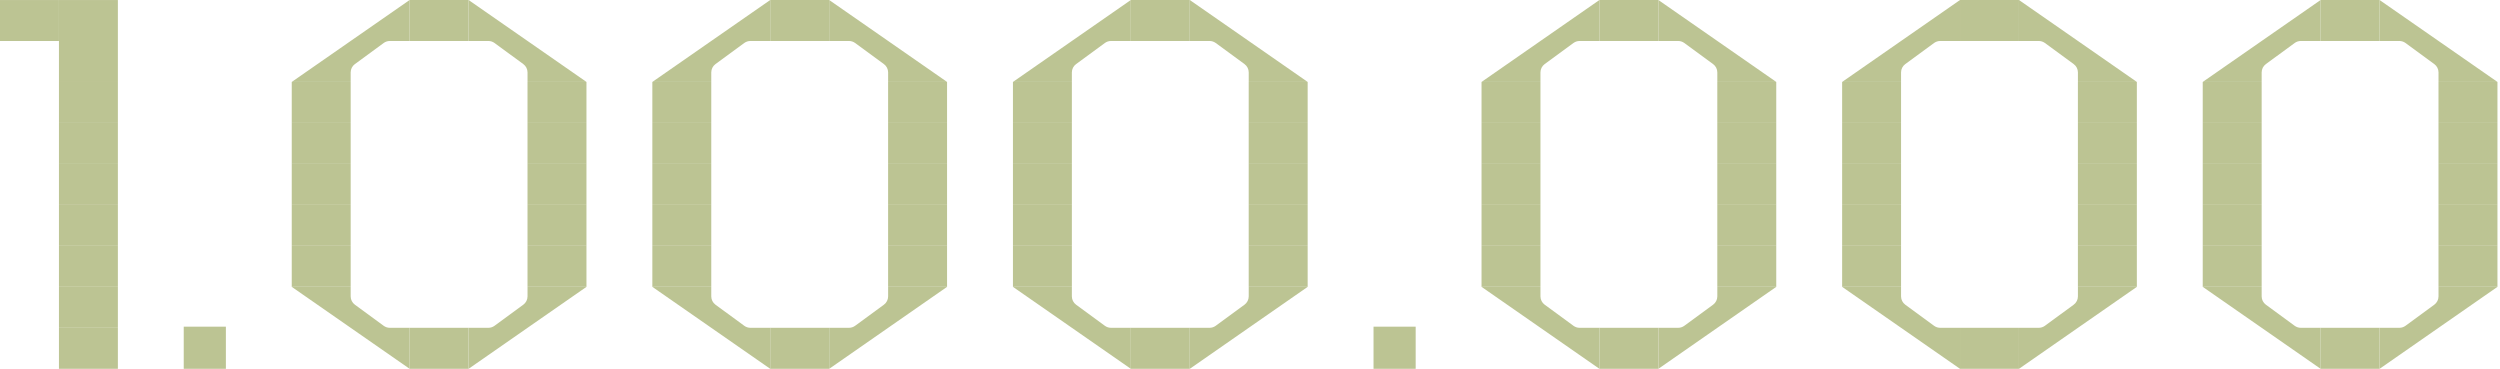 <svg width="949" height="140" viewBox="0 0 949 140" fill="none" xmlns="http://www.w3.org/2000/svg">
<path d="M44.747 0.01H22.379V15.566H44.747V0.01Z" fill="#BCC493"/>
<path d="M22.378 0.01H0V15.566H22.378V0.01Z" fill="#BCC493"/>
<path d="M44.747 15.566H22.379V31.113V31.123H44.747V15.566Z" fill="#BCC493"/>
<path d="M44.747 31.123H22.379V46.67H44.747V31.123Z" fill="#BCC493"/>
<path d="M44.747 46.67H22.379V62.227H44.747V46.67Z" fill="#BCC493"/>
<path d="M44.747 62.227H22.379V77.783H44.747V62.227Z" fill="#BCC493"/>
<path d="M44.747 77.783H22.379V93.33H44.747V77.783Z" fill="#BCC493"/>
<path d="M44.747 93.33H22.379V108.887H44.747V93.33Z" fill="#BCC493"/>
<path d="M44.747 108.887H22.379V124.443H44.747V108.887Z" fill="#BCC493"/>
<path d="M44.747 124.443H22.379V139.99V140H44.747V124.443Z" fill="#BCC493"/>
<path d="M69.746 140H85.746V124H69.746V140Z" fill="#BCC493"/>
<path d="M177.871 15.557H185.397C186.23 15.557 187.033 15.824 187.707 16.31L198.653 24.331C199.655 25.065 200.249 26.235 200.249 27.474V31.103H222.628L200.249 15.547L177.871 0V15.557Z" fill="#BCC493"/>
<path d="M155.493 15.557H147.967C147.134 15.557 146.331 15.824 145.657 16.31L134.711 24.331C133.709 25.065 133.115 26.235 133.115 27.474V31.103H110.746L133.124 15.547L155.493 0V15.557Z" fill="#BCC493"/>
<path d="M177.871 0H155.492V15.557H177.871V0Z" fill="#BCC493"/>
<path d="M155.493 124.433H147.967C147.134 124.433 146.331 124.166 145.657 123.68L134.711 115.659C133.709 114.925 133.115 113.755 133.115 112.516V108.887H110.746L133.124 124.443L155.493 140V124.443V124.433Z" fill="#BCC493"/>
<path d="M177.871 124.433H185.397C186.23 124.433 187.033 124.166 187.707 123.68L198.653 115.659C199.655 114.925 200.249 113.755 200.249 112.516V108.887H222.628L200.249 124.443L177.881 140V124.443L177.871 124.433Z" fill="#BCC493"/>
<path d="M155.492 139.99H177.871V124.434H155.492V139.99Z" fill="#BCC493"/>
<path d="M133.115 31.113H110.746V46.66H133.115V31.113Z" fill="#BCC493"/>
<path d="M133.115 46.66H110.746V62.217H133.115V46.66Z" fill="#BCC493"/>
<path d="M133.115 62.217H110.746V77.773H133.115V62.217Z" fill="#BCC493"/>
<path d="M133.115 77.773H110.746V93.32H133.115V77.773Z" fill="#BCC493"/>
<path d="M133.115 93.32H110.746V108.877H133.115V93.32Z" fill="#BCC493"/>
<path d="M222.621 31.114H200.242V46.66H222.621V31.114Z" fill="#BCC493"/>
<path d="M222.621 46.66H200.242V62.217H222.621V46.66Z" fill="#BCC493"/>
<path d="M222.621 62.217H200.242V77.773H222.621V62.217Z" fill="#BCC493"/>
<path d="M222.621 77.773H200.242V93.32H222.621V77.773Z" fill="#BCC493"/>
<path d="M222.621 93.32H200.242V108.877H222.621V93.32Z" fill="#BCC493"/>
<path d="M314.754 15.557H322.279C323.112 15.557 323.915 15.824 324.59 16.31L335.536 24.331C336.537 25.065 337.132 26.235 337.132 27.474V31.103H359.511L337.132 15.547L314.754 0V15.557Z" fill="#BCC493"/>
<path d="M292.376 15.557H284.85C284.017 15.557 283.214 15.824 282.54 16.31L271.594 24.331C270.592 25.065 269.997 26.235 269.997 27.474V31.103H247.629L270.007 15.547L292.376 0V15.557Z" fill="#BCC493"/>
<path d="M314.753 0H292.375V15.557H314.753V0Z" fill="#BCC493"/>
<path d="M292.376 124.433H284.85C284.017 124.433 283.214 124.166 282.54 123.68L271.594 115.659C270.592 114.925 269.997 113.755 269.997 112.516V108.887H247.629L270.007 124.443L292.376 140V124.443V124.433Z" fill="#BCC493"/>
<path d="M314.754 124.433H322.279C323.112 124.433 323.915 124.166 324.59 123.68L335.536 115.659C336.537 114.925 337.132 113.755 337.132 112.516V108.887H359.511L337.132 124.443L314.764 140V124.443L314.754 124.433Z" fill="#BCC493"/>
<path d="M292.375 139.99H314.753V124.434H292.375V139.99Z" fill="#BCC493"/>
<path d="M269.997 31.113H247.629V46.66H269.997V31.113Z" fill="#BCC493"/>
<path d="M269.997 46.66H247.629V62.217H269.997V46.66Z" fill="#BCC493"/>
<path d="M269.997 62.217H247.629V77.773H269.997V62.217Z" fill="#BCC493"/>
<path d="M269.997 77.773H247.629V93.32H269.997V77.773Z" fill="#BCC493"/>
<path d="M269.997 93.32H247.629V108.877H269.997V93.32Z" fill="#BCC493"/>
<path d="M359.503 31.114H337.125V46.66H359.503V31.114Z" fill="#BCC493"/>
<path d="M359.503 46.66H337.125V62.217H359.503V46.66Z" fill="#BCC493"/>
<path d="M359.503 62.217H337.125V77.773H359.503V62.217Z" fill="#BCC493"/>
<path d="M359.503 77.773H337.125V93.32H359.503V77.773Z" fill="#BCC493"/>
<path d="M359.503 93.32H337.125V108.877H359.503V93.32Z" fill="#BCC493"/>
<path d="M451.637 15.557H459.162C459.995 15.557 460.798 15.824 461.472 16.31L472.419 24.331C473.42 25.065 474.015 26.235 474.015 27.474V31.103H496.393L474.015 15.547L451.637 0V15.557Z" fill="#BCC493"/>
<path d="M429.259 15.557H421.733C420.9 15.557 420.097 15.824 419.423 16.31L408.476 24.331C407.475 25.065 406.88 26.235 406.88 27.474V31.103H384.512L406.89 15.547L429.259 0V15.557Z" fill="#BCC493"/>
<path d="M451.636 0H429.258V15.557H451.636V0Z" fill="#BCC493"/>
<path d="M429.259 124.433H421.733C420.9 124.433 420.097 124.166 419.423 123.68L408.476 115.659C407.475 114.925 406.88 113.755 406.88 112.516V108.887H384.512L406.89 124.443L429.259 140V124.443V124.433Z" fill="#BCC493"/>
<path d="M451.637 124.433H459.162C459.995 124.433 460.798 124.166 461.472 123.68L472.419 115.659C473.42 114.925 474.015 113.755 474.015 112.516V108.887H496.393L474.015 124.443L451.647 140V124.443L451.637 124.433Z" fill="#BCC493"/>
<path d="M429.258 139.99H451.636V124.434H429.258V139.99Z" fill="#BCC493"/>
<path d="M406.88 31.113H384.512V46.66H406.88V31.113Z" fill="#BCC493"/>
<path d="M406.88 46.66H384.512V62.217H406.88V46.66Z" fill="#BCC493"/>
<path d="M406.88 62.217H384.512V77.773H406.88V62.217Z" fill="#BCC493"/>
<path d="M406.88 77.773H384.512V93.32H406.88V77.773Z" fill="#BCC493"/>
<path d="M406.88 93.32H384.512V108.877H406.88V93.32Z" fill="#BCC493"/>
<path d="M496.386 31.114H474.008V46.66H496.386V31.114Z" fill="#BCC493"/>
<path d="M496.386 46.66H474.008V62.217H496.386V46.66Z" fill="#BCC493"/>
<path d="M496.386 62.217H474.008V77.773H496.386V62.217Z" fill="#BCC493"/>
<path d="M496.386 77.773H474.008V93.32H496.386V77.773Z" fill="#BCC493"/>
<path d="M496.386 93.32H474.008V108.877H496.386V93.32Z" fill="#BCC493"/>
<path d="M521.391 140H537.391V124H521.391V140Z" fill="#BCC493"/>
<path d="M629.516 15.557H637.041C637.874 15.557 638.677 15.824 639.351 16.31L650.298 24.331C651.299 25.065 651.894 26.235 651.894 27.474V31.103H674.272L651.894 15.547L629.516 0V15.557Z" fill="#BCC493"/>
<path d="M607.137 15.557H599.612C598.779 15.557 597.976 15.824 597.302 16.31L586.355 24.331C585.354 25.065 584.759 26.235 584.759 27.474V31.103H562.391L584.769 15.547L607.137 0V15.557Z" fill="#BCC493"/>
<path d="M629.515 0H607.137V15.557H629.515V0Z" fill="#BCC493"/>
<path d="M607.137 124.433H599.612C598.779 124.433 597.976 124.166 597.302 123.68L586.355 115.659C585.354 114.925 584.759 113.755 584.759 112.516V108.887H562.391L584.769 124.443L607.137 140V124.443V124.433Z" fill="#BCC493"/>
<path d="M629.516 124.433H637.041C637.874 124.433 638.677 124.166 639.351 123.68L650.298 115.659C651.299 114.925 651.894 113.755 651.894 112.516V108.887H674.272L651.894 124.443L629.526 140V124.443L629.516 124.433Z" fill="#BCC493"/>
<path d="M607.137 139.99H629.515V124.434H607.137V139.99Z" fill="#BCC493"/>
<path d="M584.759 31.113H562.391V46.66H584.759V31.113Z" fill="#BCC493"/>
<path d="M584.759 46.66H562.391V62.217H584.759V46.66Z" fill="#BCC493"/>
<path d="M584.759 62.217H562.391V77.773H584.759V62.217Z" fill="#BCC493"/>
<path d="M584.759 77.773H562.391V93.32H584.759V77.773Z" fill="#BCC493"/>
<path d="M584.759 93.32H562.391V108.877H584.759V93.32Z" fill="#BCC493"/>
<path d="M674.265 31.114H651.887V46.66H674.265V31.114Z" fill="#BCC493"/>
<path d="M674.265 46.66H651.887V62.217H674.265V46.66Z" fill="#BCC493"/>
<path d="M674.265 62.217H651.887V77.773H674.265V62.217Z" fill="#BCC493"/>
<path d="M674.265 77.773H651.887V93.32H674.265V77.773Z" fill="#BCC493"/>
<path d="M674.265 93.32H651.887V108.877H674.265V93.32Z" fill="#BCC493"/>
<path d="M766.398 15.557H773.924C774.757 15.557 775.56 15.824 776.234 16.31L787.18 24.331C788.182 25.065 788.777 26.235 788.777 27.474V31.103H811.155L788.777 15.547L766.398 0V15.557Z" fill="#BCC493"/>
<path d="M744.02 15.557H736.495C735.662 15.557 734.859 15.824 734.184 16.31L723.238 24.331C722.237 25.065 721.642 26.235 721.642 27.474V31.103H699.273L721.652 15.547L744.02 0V15.557Z" fill="#BCC493"/>
<path d="M766.398 0H744.02V15.557H766.398V0Z" fill="#BCC493"/>
<path d="M744.02 124.433H736.495C735.662 124.433 734.859 124.166 734.184 123.68L723.238 115.659C722.237 114.925 721.642 113.755 721.642 112.516V108.887H699.273L721.652 124.443L744.02 140V124.443V124.433Z" fill="#BCC493"/>
<path d="M766.398 124.433H773.924C774.757 124.433 775.56 124.166 776.234 123.68L787.18 115.659C788.182 114.925 788.777 113.755 788.777 112.516V108.887H811.155L788.777 124.443L766.408 140V124.443L766.398 124.433Z" fill="#BCC493"/>
<path d="M744.02 139.99H766.398V124.434H744.02V139.99Z" fill="#BCC493"/>
<path d="M721.642 31.113H699.273V46.66H721.642V31.113Z" fill="#BCC493"/>
<path d="M721.642 46.66H699.273V62.217H721.642V46.66Z" fill="#BCC493"/>
<path d="M721.642 62.217H699.273V77.773H721.642V62.217Z" fill="#BCC493"/>
<path d="M721.642 77.773H699.273V93.32H721.642V77.773Z" fill="#BCC493"/>
<path d="M721.642 93.32H699.273V108.877H721.642V93.32Z" fill="#BCC493"/>
<path d="M811.148 31.114H788.77V46.66H811.148V31.114Z" fill="#BCC493"/>
<path d="M811.148 46.66H788.77V62.217H811.148V46.66Z" fill="#BCC493"/>
<path d="M811.148 62.217H788.77V77.773H811.148V62.217Z" fill="#BCC493"/>
<path d="M811.148 77.773H788.77V93.32H811.148V77.773Z" fill="#BCC493"/>
<path d="M811.148 93.32H788.77V108.877H811.148V93.32Z" fill="#BCC493"/>
<path d="M903.281 15.557H910.807C911.64 15.557 912.443 15.824 913.117 16.31L924.063 24.331C925.065 25.065 925.66 26.235 925.66 27.474V31.103H948.038L925.66 15.547L903.281 0V15.557Z" fill="#BCC493"/>
<path d="M880.903 15.557H873.377C872.545 15.557 871.741 15.824 871.067 16.31L860.121 24.331C859.12 25.065 858.525 26.235 858.525 27.474V31.103H836.156L858.535 15.547L880.903 0V15.557Z" fill="#BCC493"/>
<path d="M903.281 0H880.902V15.557H903.281V0Z" fill="#BCC493"/>
<path d="M880.903 124.433H873.377C872.545 124.433 871.741 124.166 871.067 123.68L860.121 115.659C859.12 114.925 858.525 113.755 858.525 112.516V108.887H836.156L858.535 124.443L880.903 140V124.443V124.433Z" fill="#BCC493"/>
<path d="M903.281 124.433H910.807C911.64 124.433 912.443 124.166 913.117 123.68L924.063 115.659C925.065 114.925 925.66 113.755 925.66 112.516V108.887H948.038L925.66 124.443L903.291 140V124.443L903.281 124.433Z" fill="#BCC493"/>
<path d="M880.902 139.99H903.281V124.434H880.902V139.99Z" fill="#BCC493"/>
<path d="M858.525 31.113H836.156V46.66H858.525V31.113Z" fill="#BCC493"/>
<path d="M858.525 46.66H836.156V62.217H858.525V46.66Z" fill="#BCC493"/>
<path d="M858.525 62.217H836.156V77.773H858.525V62.217Z" fill="#BCC493"/>
<path d="M858.525 77.773H836.156V93.32H858.525V77.773Z" fill="#BCC493"/>
<path d="M858.525 93.32H836.156V108.877H858.525V93.32Z" fill="#BCC493"/>
<path d="M948.031 31.114H925.652V46.66H948.031V31.114Z" fill="#BCC493"/>
<path d="M948.031 46.66H925.652V62.217H948.031V46.66Z" fill="#BCC493"/>
<path d="M948.031 62.217H925.652V77.773H948.031V62.217Z" fill="#BCC493"/>
<path d="M948.031 77.773H925.652V93.32H948.031V77.773Z" fill="#BCC493"/>
<path d="M948.031 93.32H925.652V108.877H948.031V93.32Z" fill="#BCC493"/>
</svg>
